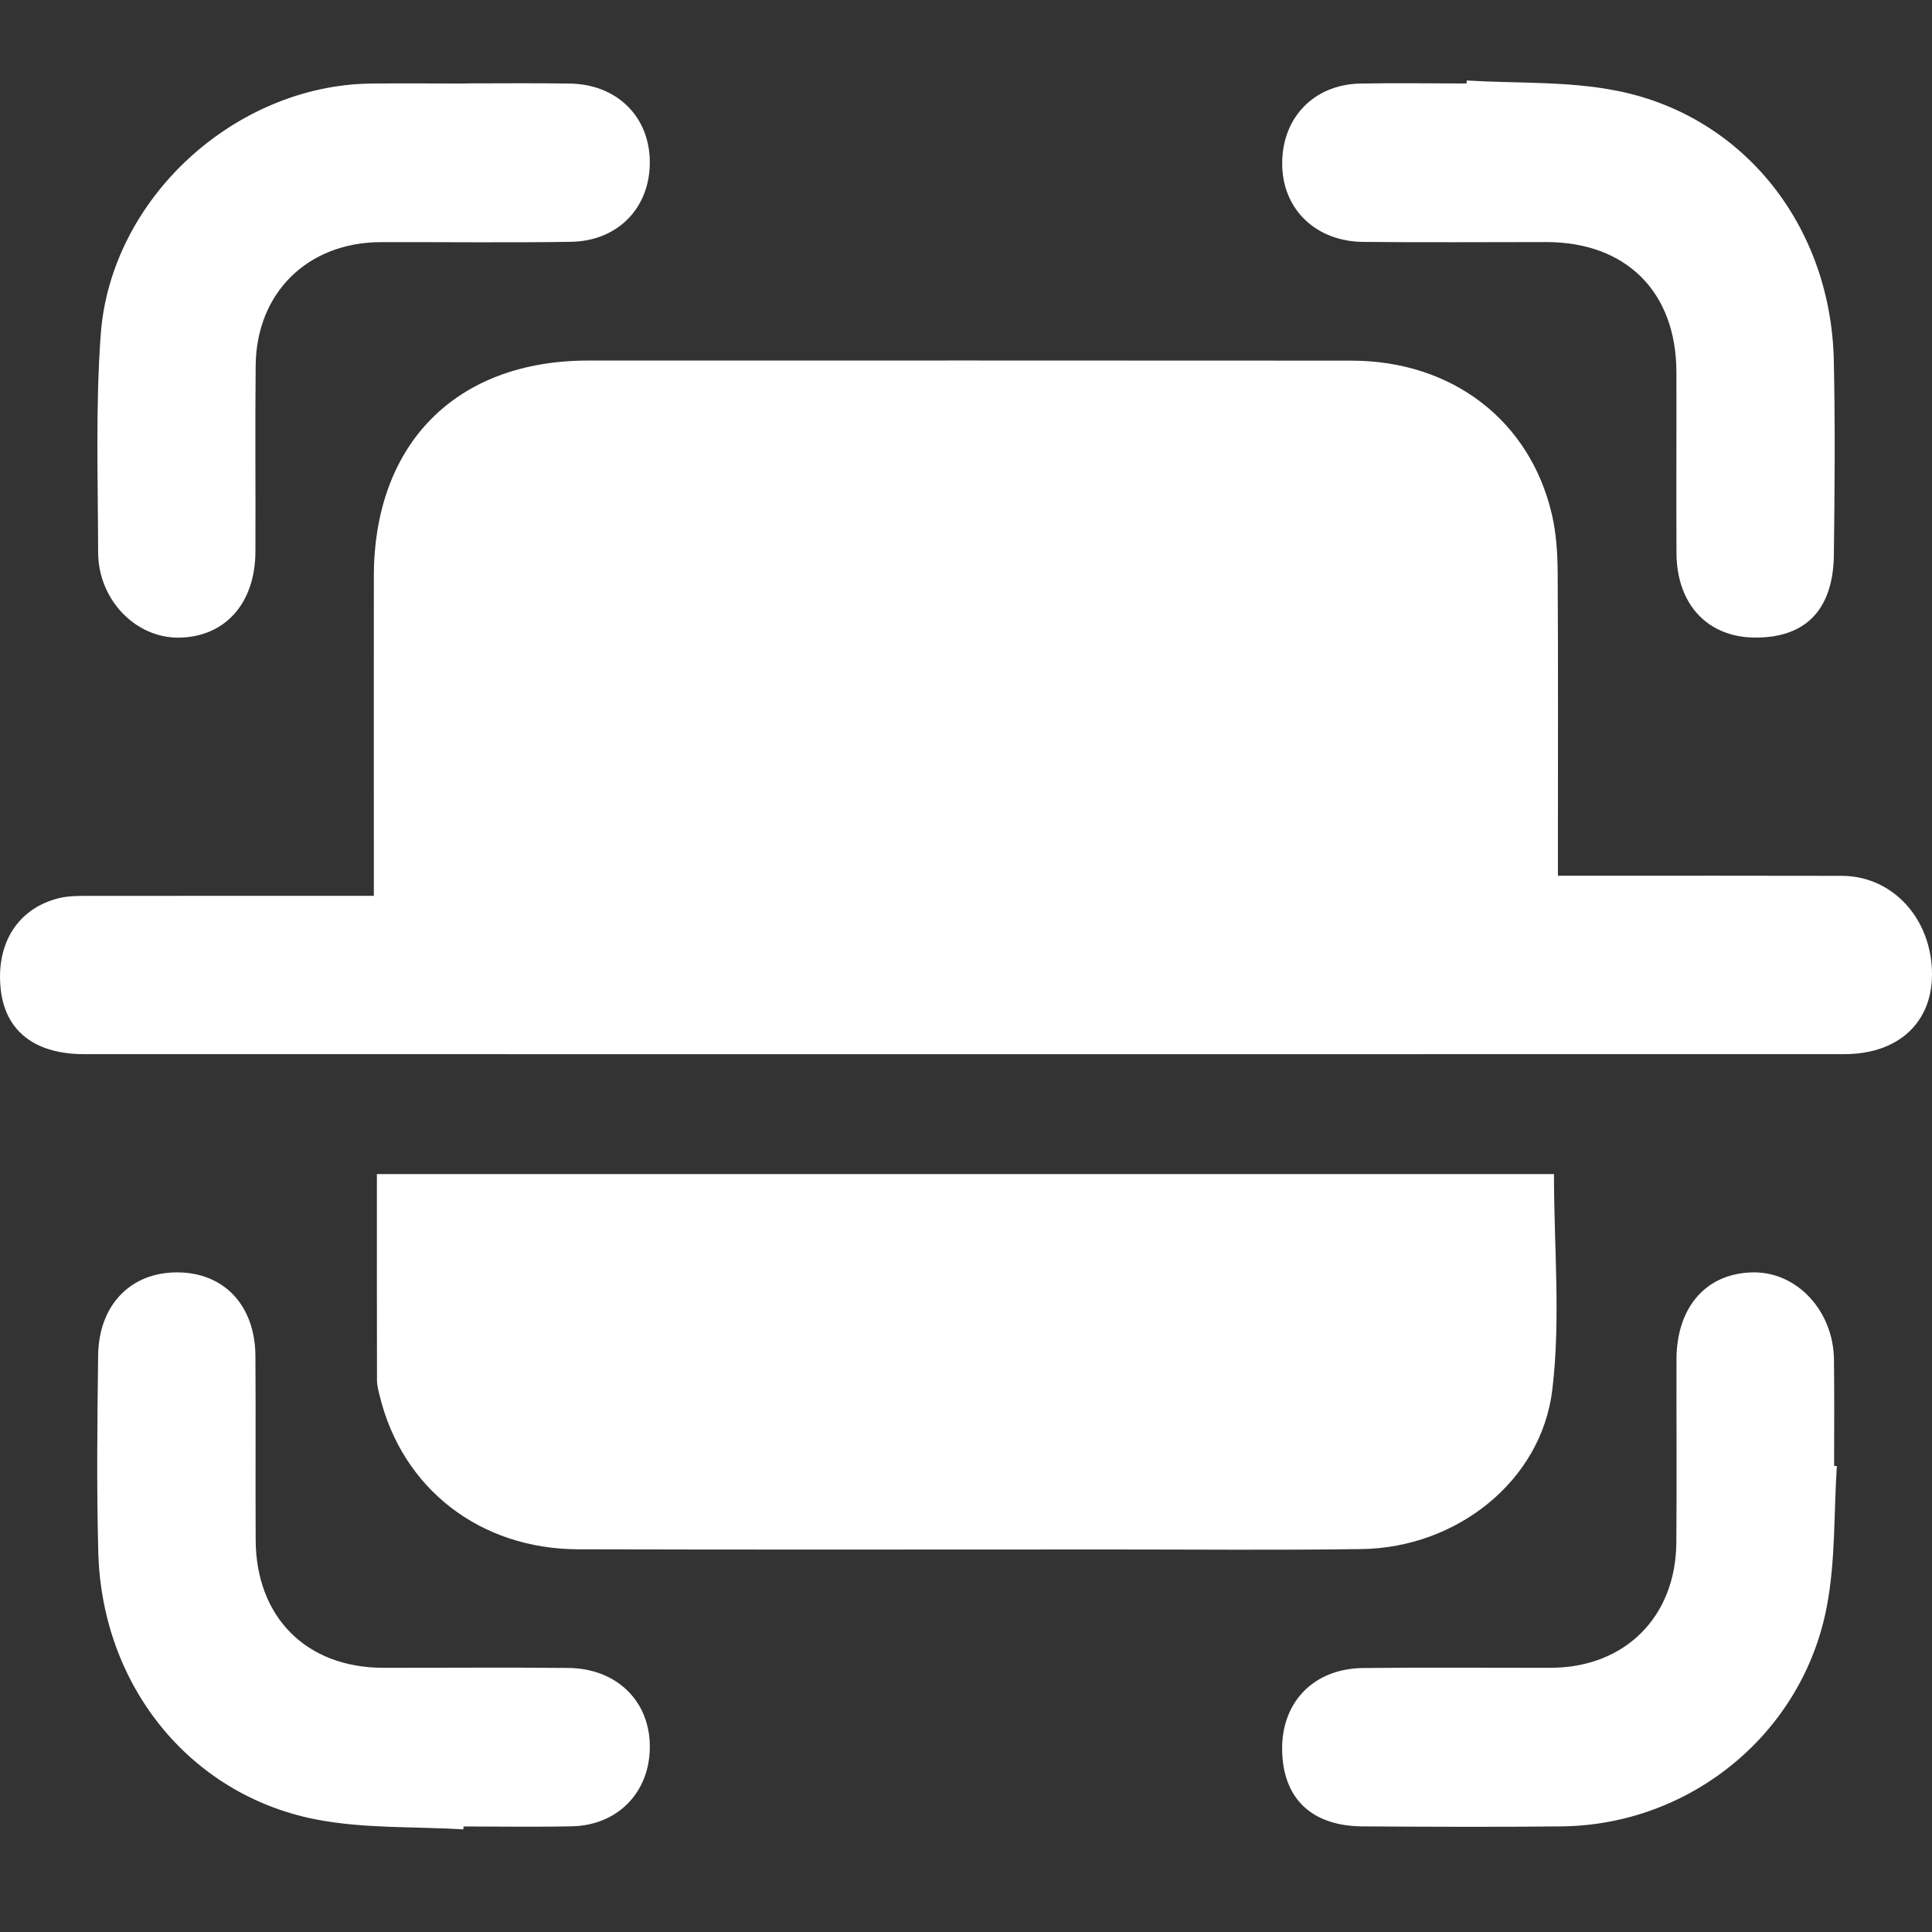 <svg width="24" height="24" viewBox="0 0 24 24" fill="none" xmlns="http://www.w3.org/2000/svg">
<rect x="0" y="0" width="24" height="24" fill="#333333" stroke="none"/>
<g id="Group 1171284663">
<path id="Vector" d="M19.355 10.879C19.499 10.879 19.601 10.879 19.702 10.879C20.762 10.879 21.822 10.877 22.882 10.88C23.517 10.883 24.002 11.42 24 12.108C23.998 12.709 23.576 13.095 22.91 13.095C15.623 13.096 8.335 13.096 1.046 13.095C0.43 13.095 0.066 12.807 0.009 12.29C-0.054 11.716 0.225 11.278 0.741 11.155C0.849 11.13 0.964 11.129 1.076 11.129C2.155 11.128 3.233 11.128 4.312 11.128C4.412 11.128 4.513 11.128 4.644 11.128C4.644 10.989 4.644 10.878 4.644 10.768C4.644 9.565 4.643 8.362 4.644 7.159C4.646 5.509 5.668 4.479 7.306 4.479C10.467 4.479 13.628 4.477 16.789 4.48C18.038 4.481 19.006 5.223 19.278 6.39C19.333 6.625 19.348 6.874 19.35 7.116C19.357 8.253 19.353 9.391 19.353 10.528C19.353 10.63 19.353 10.732 19.353 10.879H19.355Z" fill="white"/>
<path id="Vector_2" d="M4.681 14.585H19.304C19.304 15.491 19.389 16.39 19.283 17.267C19.145 18.404 18.09 19.226 16.918 19.243C15.878 19.258 14.836 19.248 13.796 19.248C11.592 19.248 9.388 19.252 7.185 19.246C5.961 19.243 4.997 18.492 4.717 17.34C4.701 17.276 4.683 17.211 4.683 17.146C4.681 16.303 4.682 15.458 4.682 14.585H4.681Z" fill="white"/>
<path id="Vector_3" d="M18.221 1C18.845 1.038 19.484 1.006 20.093 1.129C21.666 1.444 22.742 2.812 22.78 4.471C22.798 5.277 22.791 6.086 22.781 6.892C22.773 7.578 22.426 7.928 21.791 7.92C21.21 7.913 20.83 7.506 20.826 6.874C20.822 6.122 20.827 5.371 20.825 4.62C20.822 3.626 20.202 3.008 19.21 3.007C18.451 3.007 17.692 3.013 16.933 3.005C16.357 2.999 15.951 2.616 15.929 2.08C15.904 1.487 16.304 1.05 16.897 1.038C17.337 1.029 17.778 1.037 18.218 1.037C18.218 1.025 18.22 1.013 18.221 1.001V1Z" fill="white"/>
<path id="Vector_4" d="M5.755 22.725C5.139 22.688 4.51 22.718 3.911 22.599C2.346 22.285 1.267 20.932 1.221 19.288C1.199 18.473 1.209 17.655 1.219 16.838C1.227 16.209 1.624 15.804 2.203 15.806C2.783 15.807 3.17 16.217 3.173 16.846C3.178 17.606 3.172 18.367 3.176 19.127C3.179 20.089 3.805 20.716 4.757 20.718C5.525 20.719 6.294 20.712 7.061 20.72C7.65 20.726 8.058 21.117 8.072 21.668C8.087 22.245 7.689 22.673 7.107 22.687C6.657 22.697 6.208 22.689 5.758 22.689C5.758 22.701 5.757 22.712 5.756 22.724L5.755 22.725Z" fill="white"/>
<path id="Vector_5" d="M22.818 18.212C22.78 18.792 22.802 19.382 22.695 19.948C22.398 21.531 21.005 22.669 19.402 22.688C18.578 22.697 17.754 22.693 16.929 22.688C16.29 22.685 15.933 22.339 15.927 21.731C15.922 21.14 16.323 20.727 16.932 20.721C17.709 20.712 18.487 20.719 19.265 20.718C20.184 20.715 20.817 20.088 20.824 19.163C20.831 18.403 20.824 17.642 20.826 16.882C20.829 16.226 21.207 15.807 21.79 15.806C22.328 15.805 22.774 16.287 22.782 16.886C22.788 17.327 22.784 17.769 22.784 18.21C22.795 18.21 22.806 18.212 22.818 18.212Z" fill="white"/>
<path id="Vector_6" d="M5.784 1.036C6.215 1.036 6.646 1.031 7.077 1.038C7.658 1.046 8.064 1.442 8.072 1.999C8.081 2.573 7.682 2.995 7.091 3.004C6.303 3.016 5.516 3.006 4.729 3.008C3.823 3.011 3.185 3.635 3.176 4.541C3.168 5.311 3.176 6.081 3.173 6.851C3.171 7.492 2.8 7.909 2.231 7.921C1.69 7.932 1.221 7.455 1.219 6.862C1.217 5.961 1.186 5.056 1.251 4.159C1.373 2.468 2.915 1.061 4.604 1.038C4.997 1.033 5.391 1.038 5.785 1.038L5.784 1.036Z" fill="white"/>
</g>
</svg>
